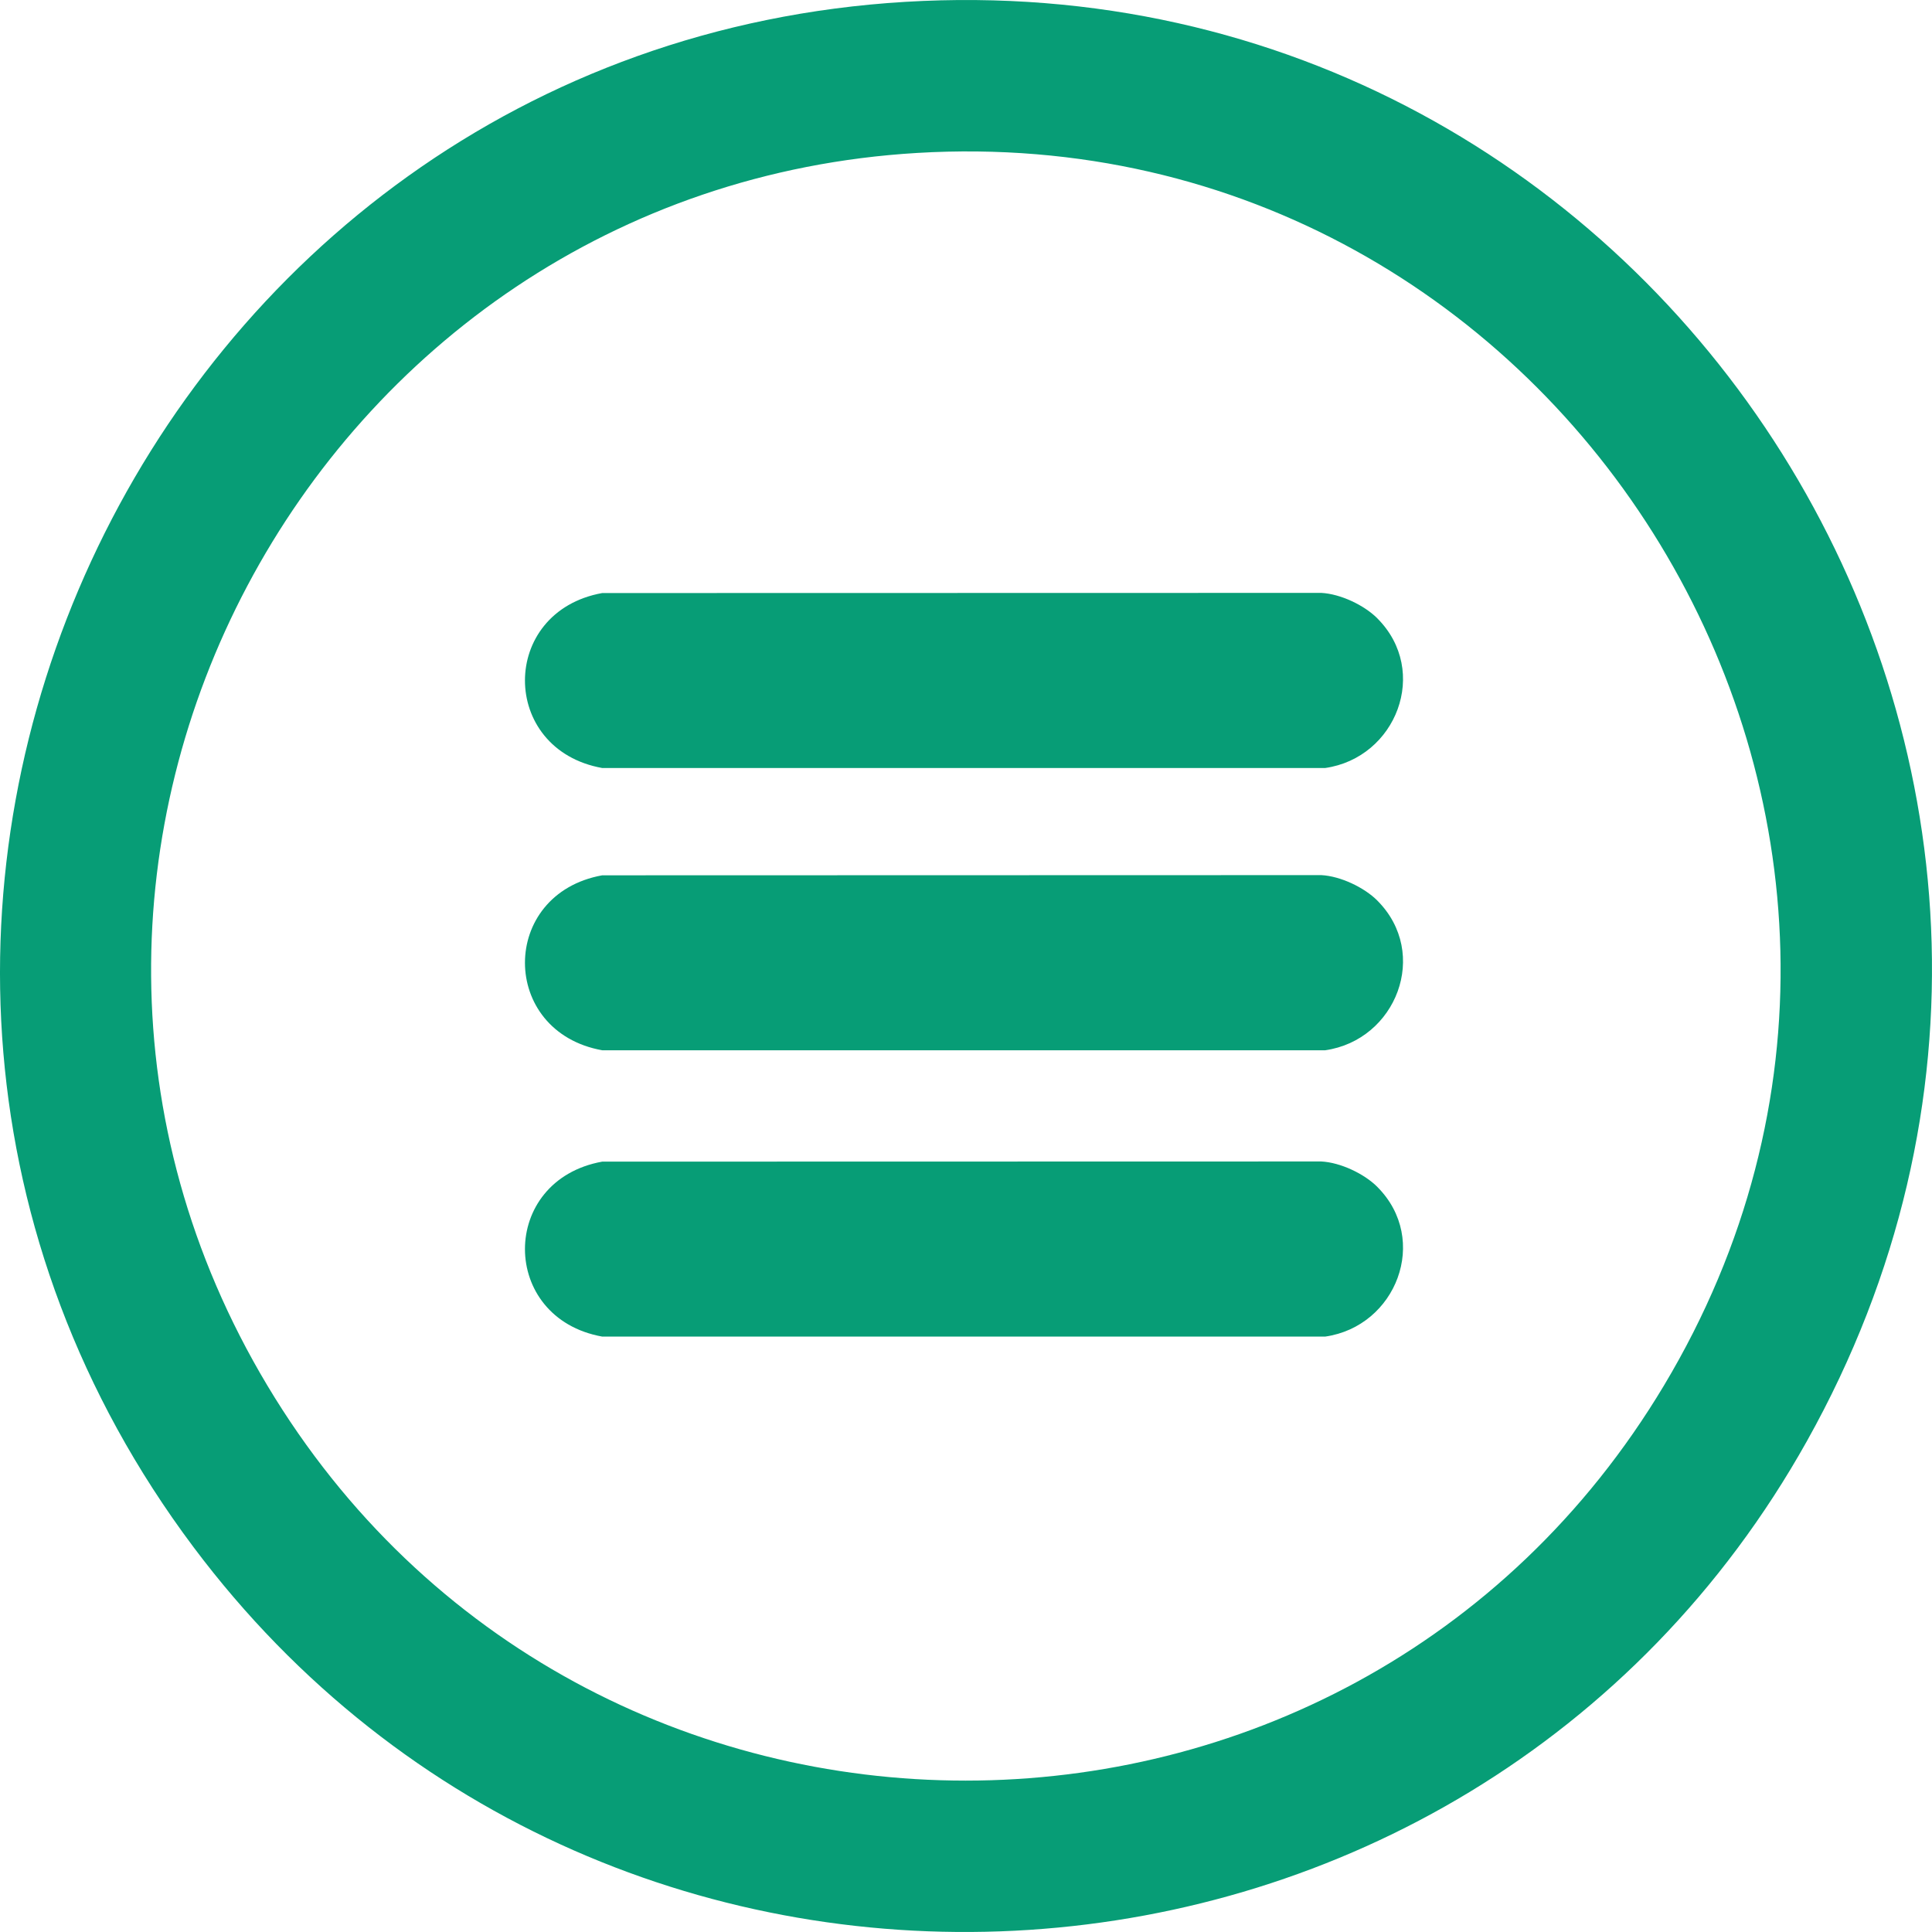 <svg width="50" height="50" viewBox="0 0 50 50" fill="none" xmlns="http://www.w3.org/2000/svg">
<g clip-path="url(#clip0_2498_64)">
<path d="M23.427 0.048C43.121 -1.136 56.458 19.971 46.762 37.297C37.985 52.982 15.787 54.428 5.005 40.035C-6.909 24.13 3.726 1.232 23.427 0.048ZM23.736 3.958C8.063 4.891 -1.215 22.275 6.919 35.857C15.082 49.488 34.897 49.493 43.063 35.857C51.764 21.328 40.532 2.957 23.736 3.958Z" fill="#079D76"/>
<path d="M35.645 16.003C37.011 17.371 36.132 19.613 34.295 19.876H15.585C12.923 19.398 12.916 15.83 15.585 15.348L34.196 15.344C34.688 15.37 35.303 15.659 35.646 16.003H35.645Z" fill="#079D76"/>
<path d="M35.645 23.307C37.011 24.675 36.132 26.918 34.295 27.181H15.585C12.923 26.702 12.916 23.135 15.585 22.653L34.196 22.648C34.688 22.674 35.303 22.964 35.646 23.307H35.645Z" fill="#079D76"/>
<path d="M35.645 30.717C37.011 32.086 36.132 34.328 34.295 34.591H15.585C12.923 34.112 12.916 30.545 15.585 30.063L34.196 30.059C34.688 30.084 35.303 30.374 35.646 30.717H35.645Z" fill="#079D76"/>
</g>
<defs>
<clipPath id="clip0_2498_64">
<rect width="50" height="50" fill="white"/>
</clipPath>
</defs>
</svg>
